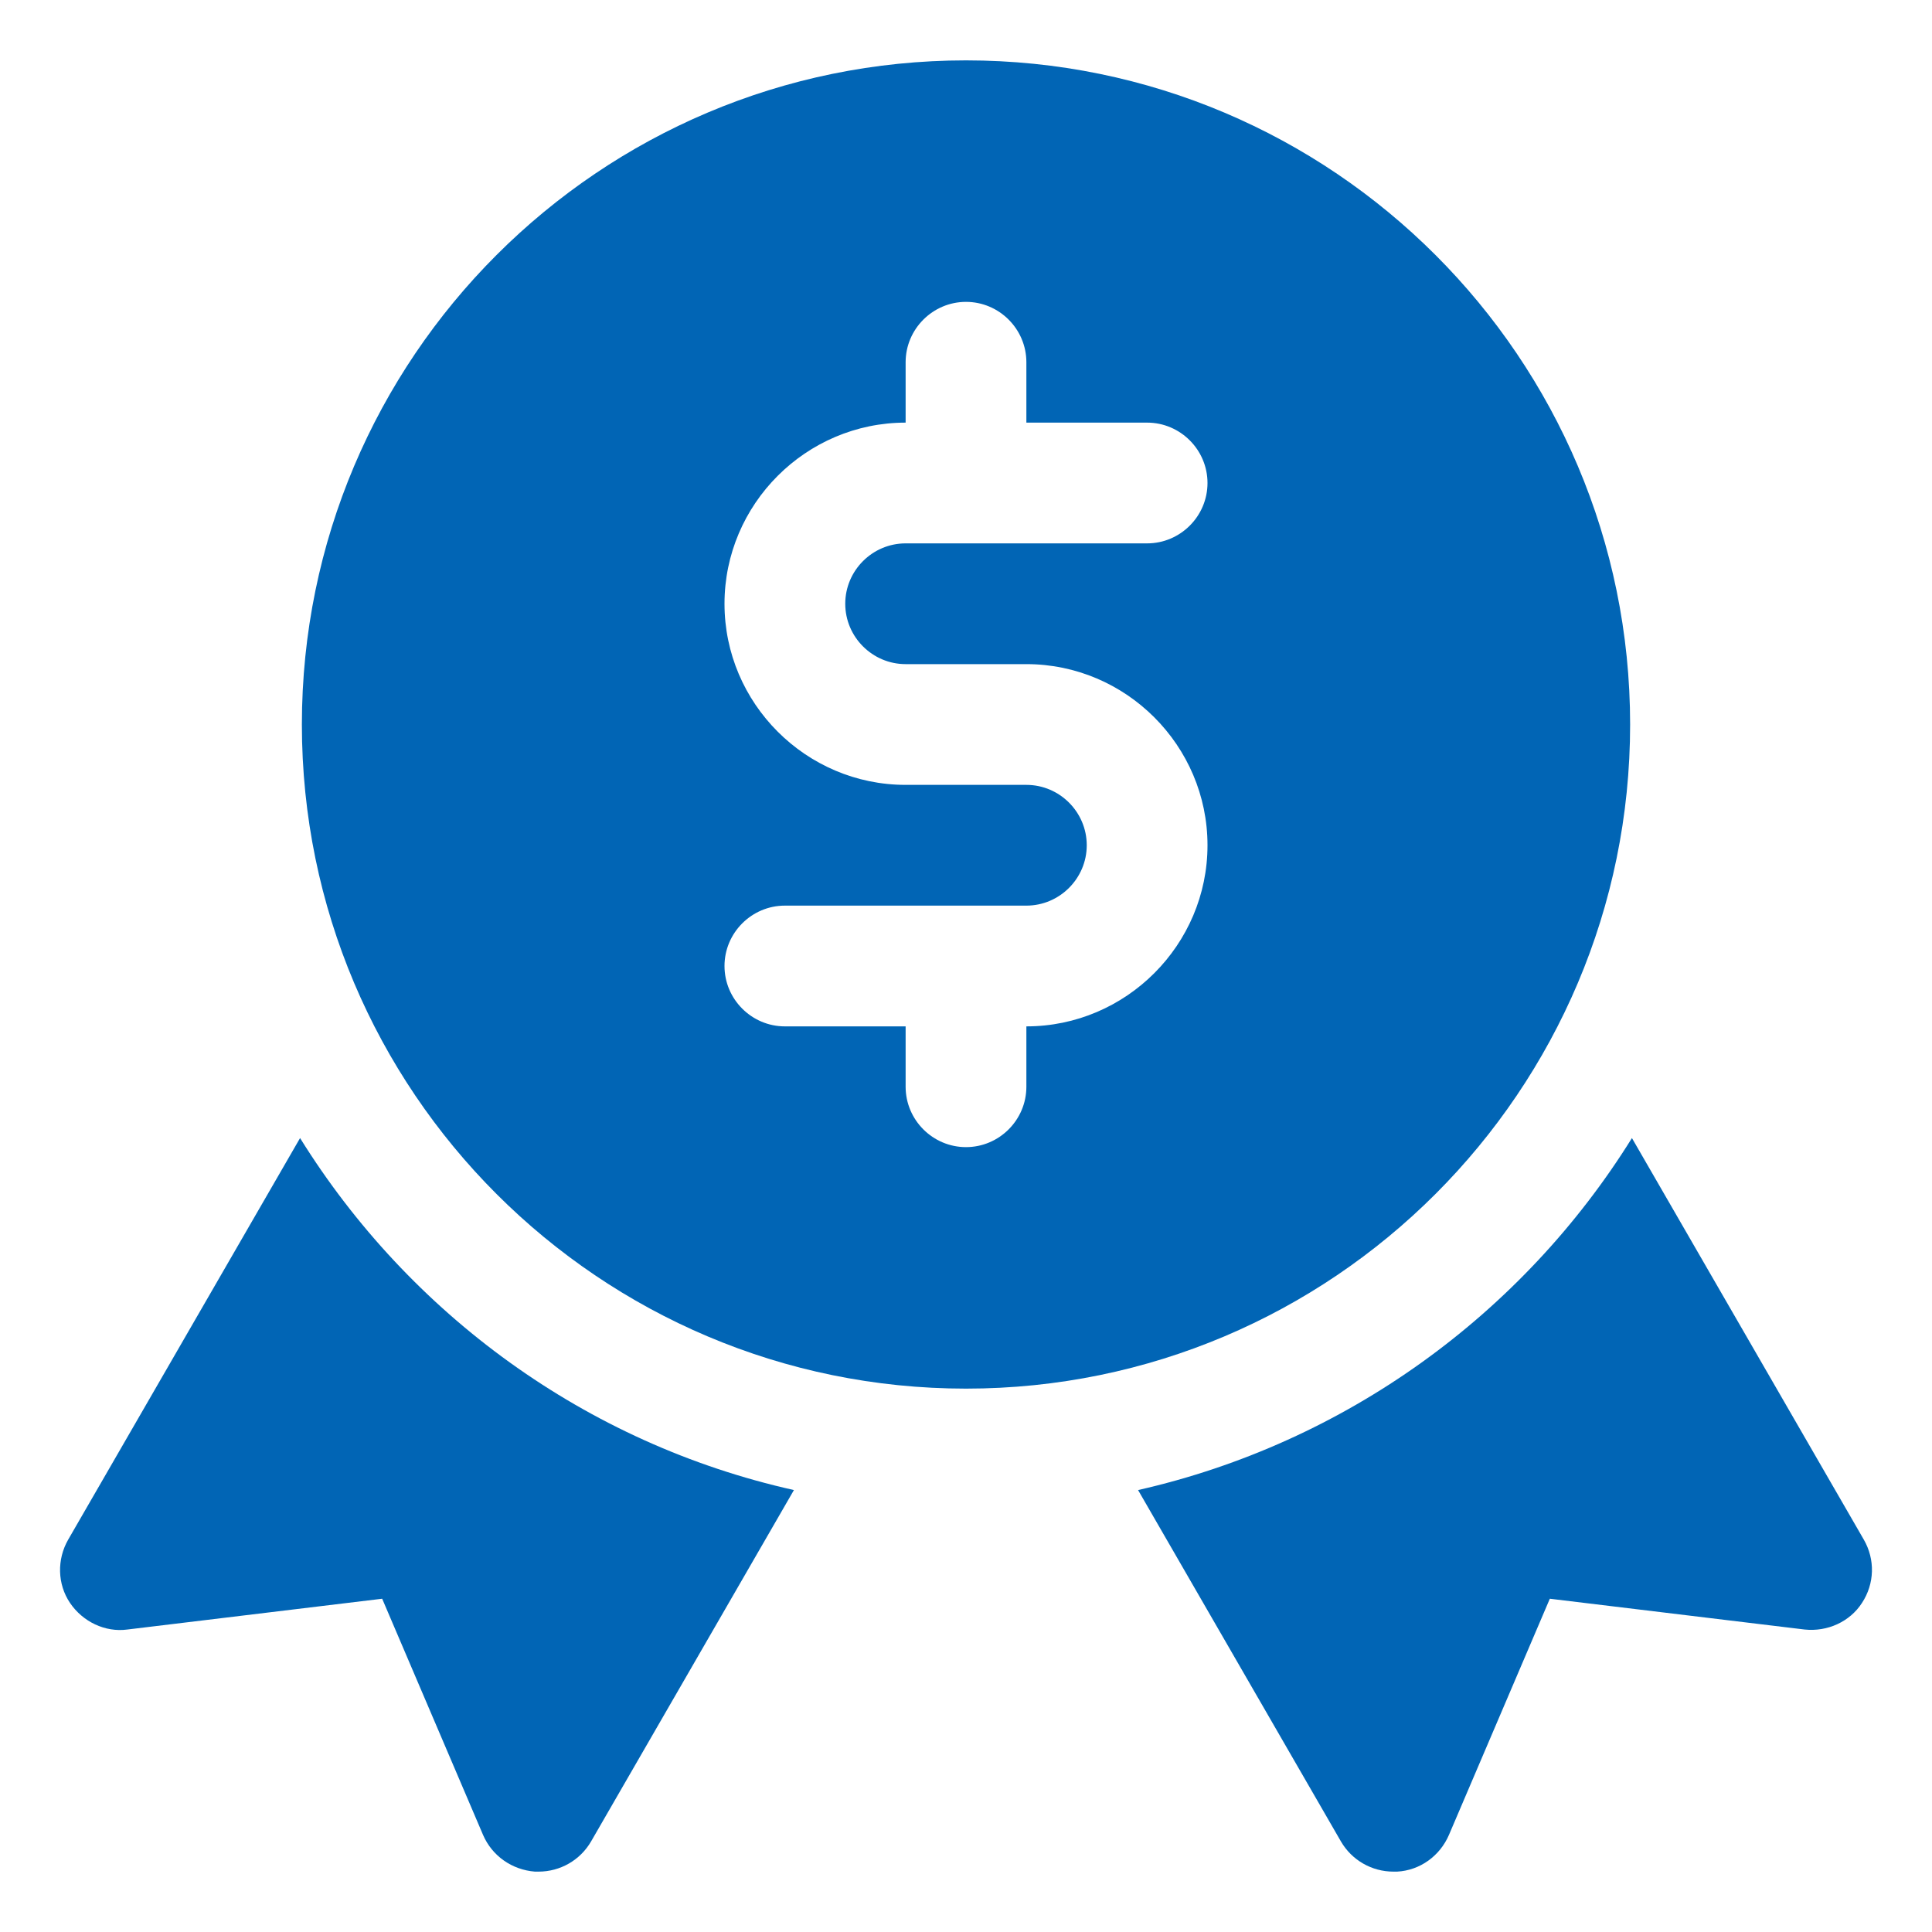 <svg id="OBJECT" height="512" fill="#0165B5" viewBox="0 0 32 32" width="512" xmlns="http://www.w3.org/2000/svg"><path d="m30.87 25.5-3.84-6.65c-1.81 2.91-4.74 5.05-8.18 5.83l3.36 5.82c.18.31.51.5.87.5h.06c.38-.02.71-.26.86-.61l1.67-3.91 4.22.51c.38.04.75-.13.95-.44.21-.32.22-.72.03-1.05z"/><path d="m4.97 18.85-3.84 6.65c-.19.33-.18.74.03 1.05s.58.49.95.44l4.22-.51 1.67 3.91c.15.35.48.58.86.61h.06c.36 0 .69-.19.87-.5l3.36-5.82c-3.45-.77-6.37-2.92-8.18-5.83z"/><path d="m27 12c0-6.07-4.93-11-11-11s-11 4.93-11 11 4.93 11 11 11 11-4.93 11-11zm-12-1h2c1.65 0 3 1.35 3 3s-1.35 3-3 3v1c0 .55-.45 1-1 1s-1-.45-1-1v-1h-2c-.55 0-1-.45-1-1s.45-1 1-1h4c.55 0 1-.45 1-1s-.45-1-1-1h-2c-1.65 0-3-1.35-3-3s1.35-3 3-3v-1c0-.55.45-1 1-1s1 .45 1 1v1h2c.55 0 1 .45 1 1s-.45 1-1 1h-4c-.55 0-1 .45-1 1s.45 1 1 1z"/></svg>